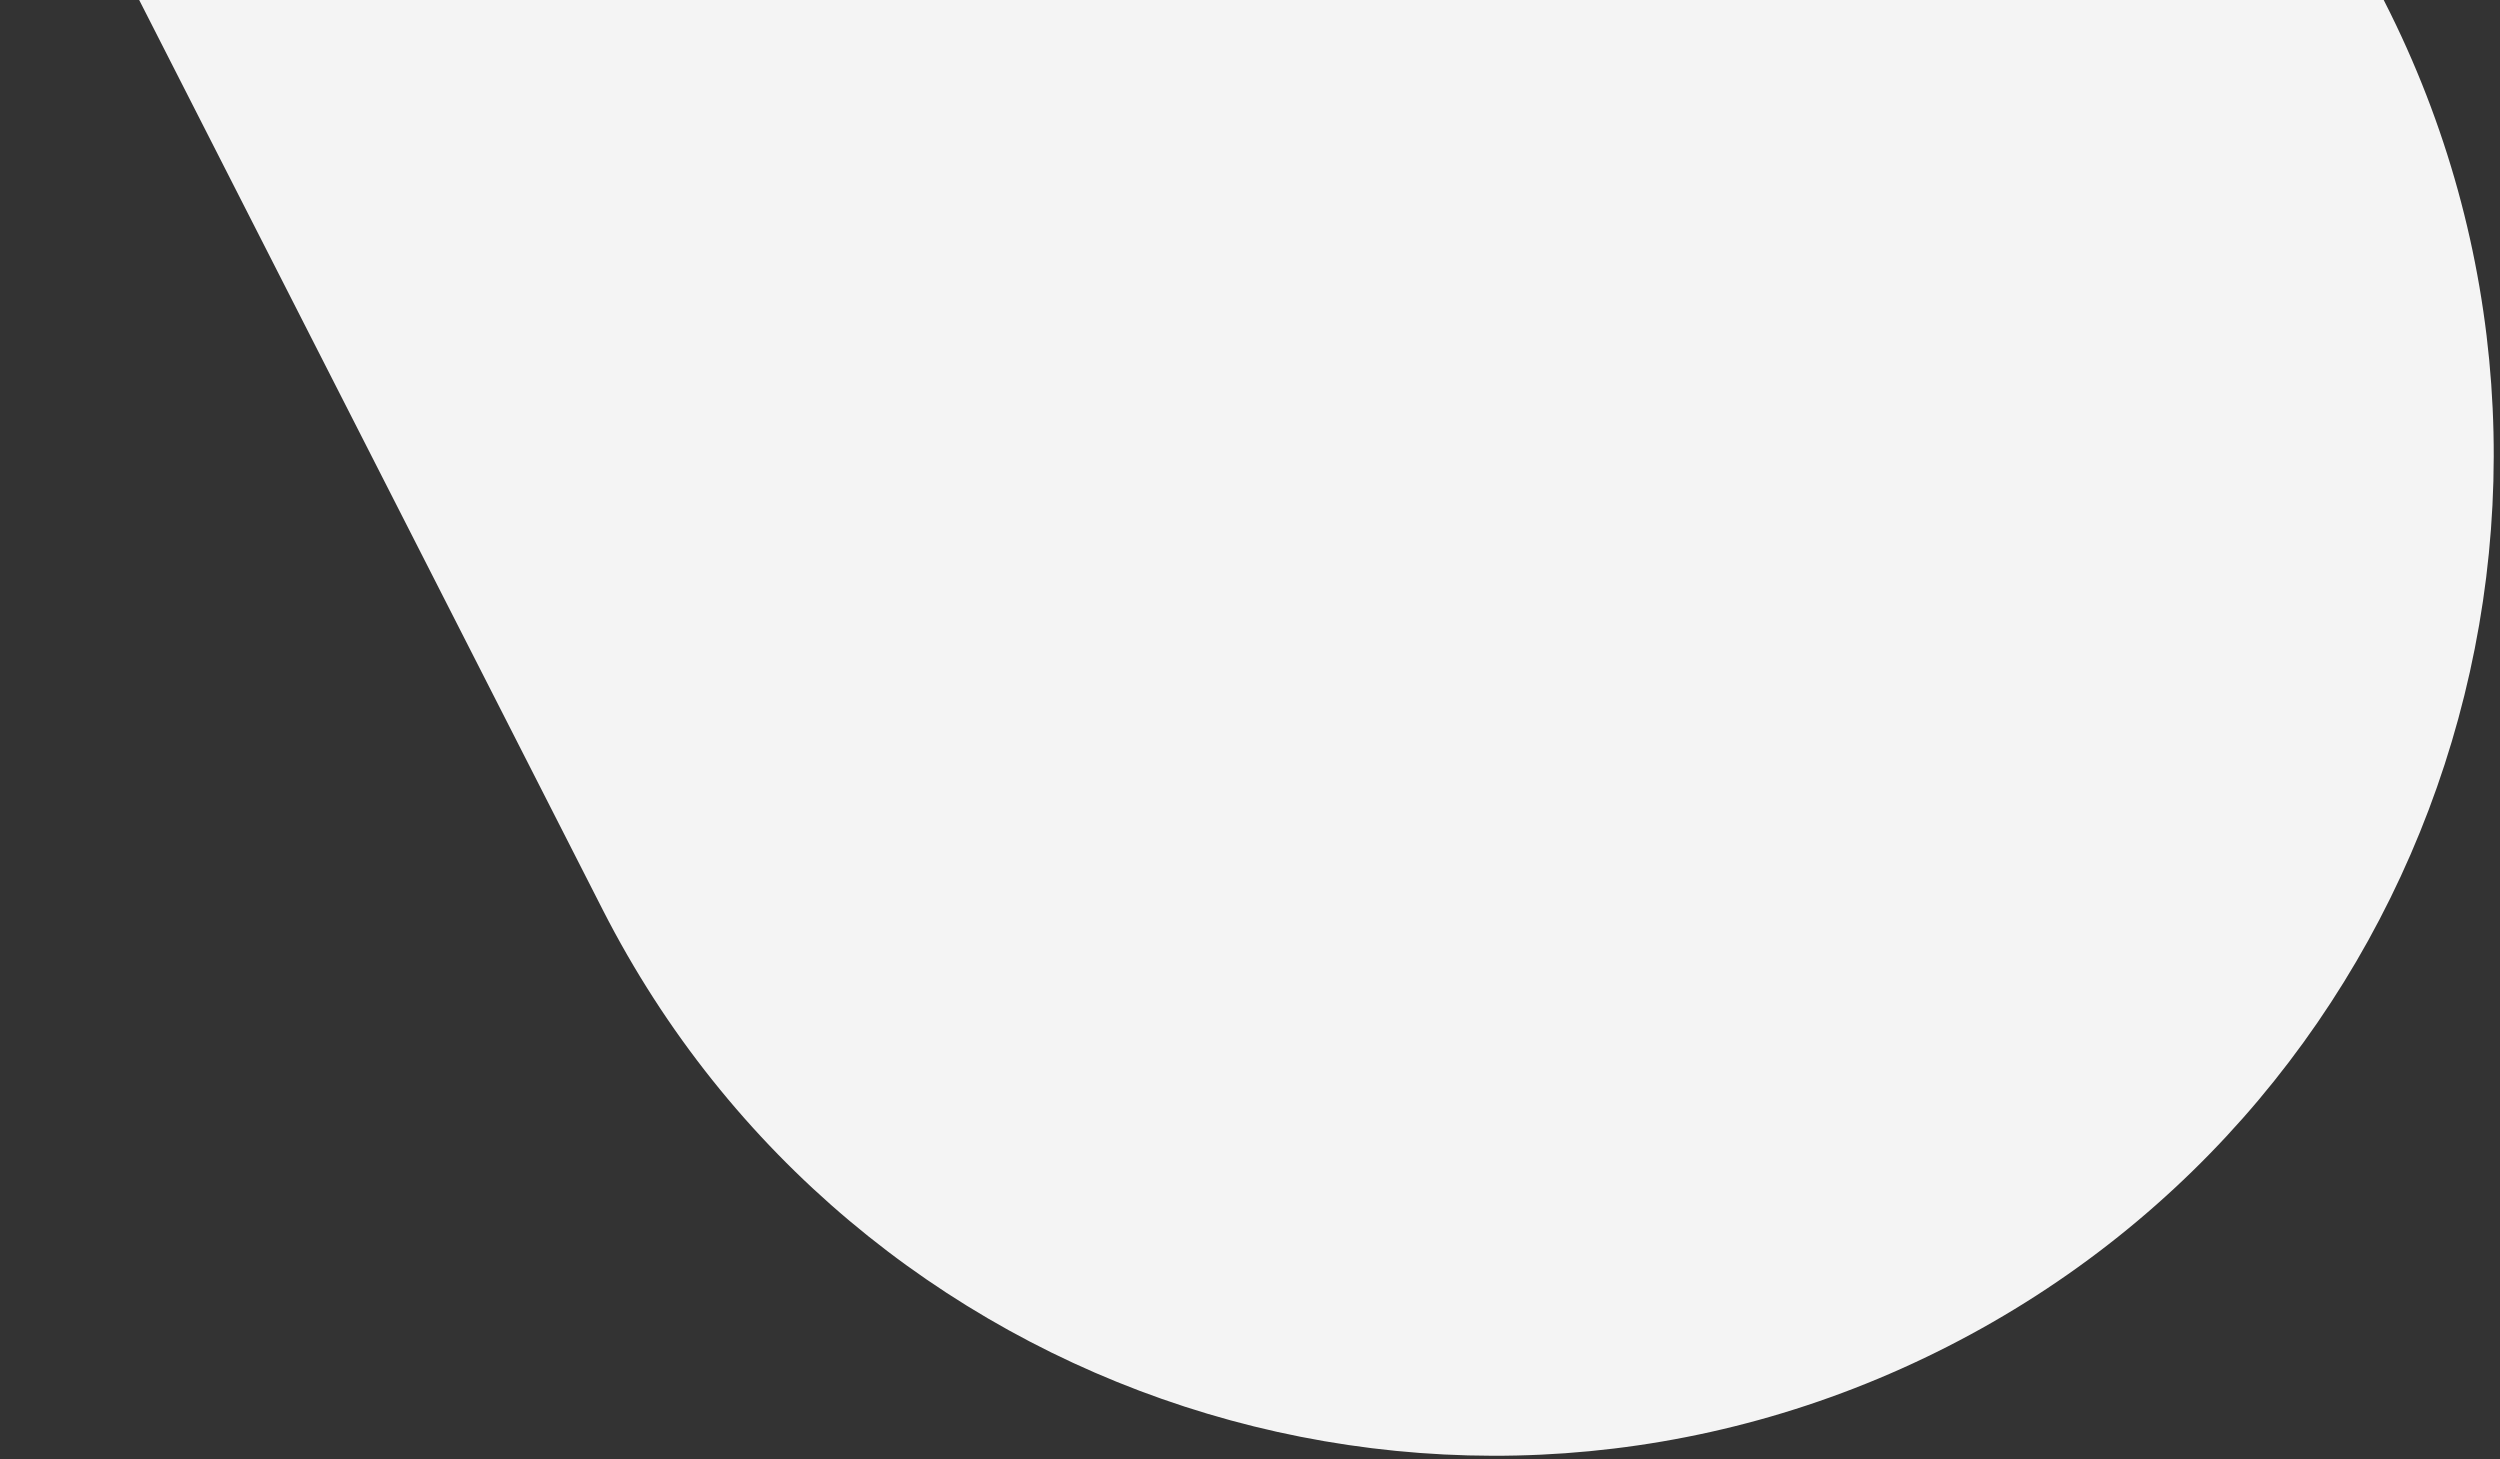 <?xml version="1.0" encoding="UTF-8"?> <svg xmlns="http://www.w3.org/2000/svg" width="209" height="122" viewBox="0 0 209 122" fill="none"><rect x="0" y="0" width="209" height="122" fill="#333333" stroke="none"/> <path d="M104.42 -105.707C122.396 -114.866 144.392 -107.719 153.551 -89.743L199.348 0.138C220.308 41.274 203.952 91.613 162.816 112.573V112.573C121.679 133.533 71.341 117.177 50.38 76.04L4.584 -13.841C-4.575 -31.816 2.572 -53.813 20.547 -62.972L104.42 -105.707Z" fill="#F4F4F4"></path> </svg> 